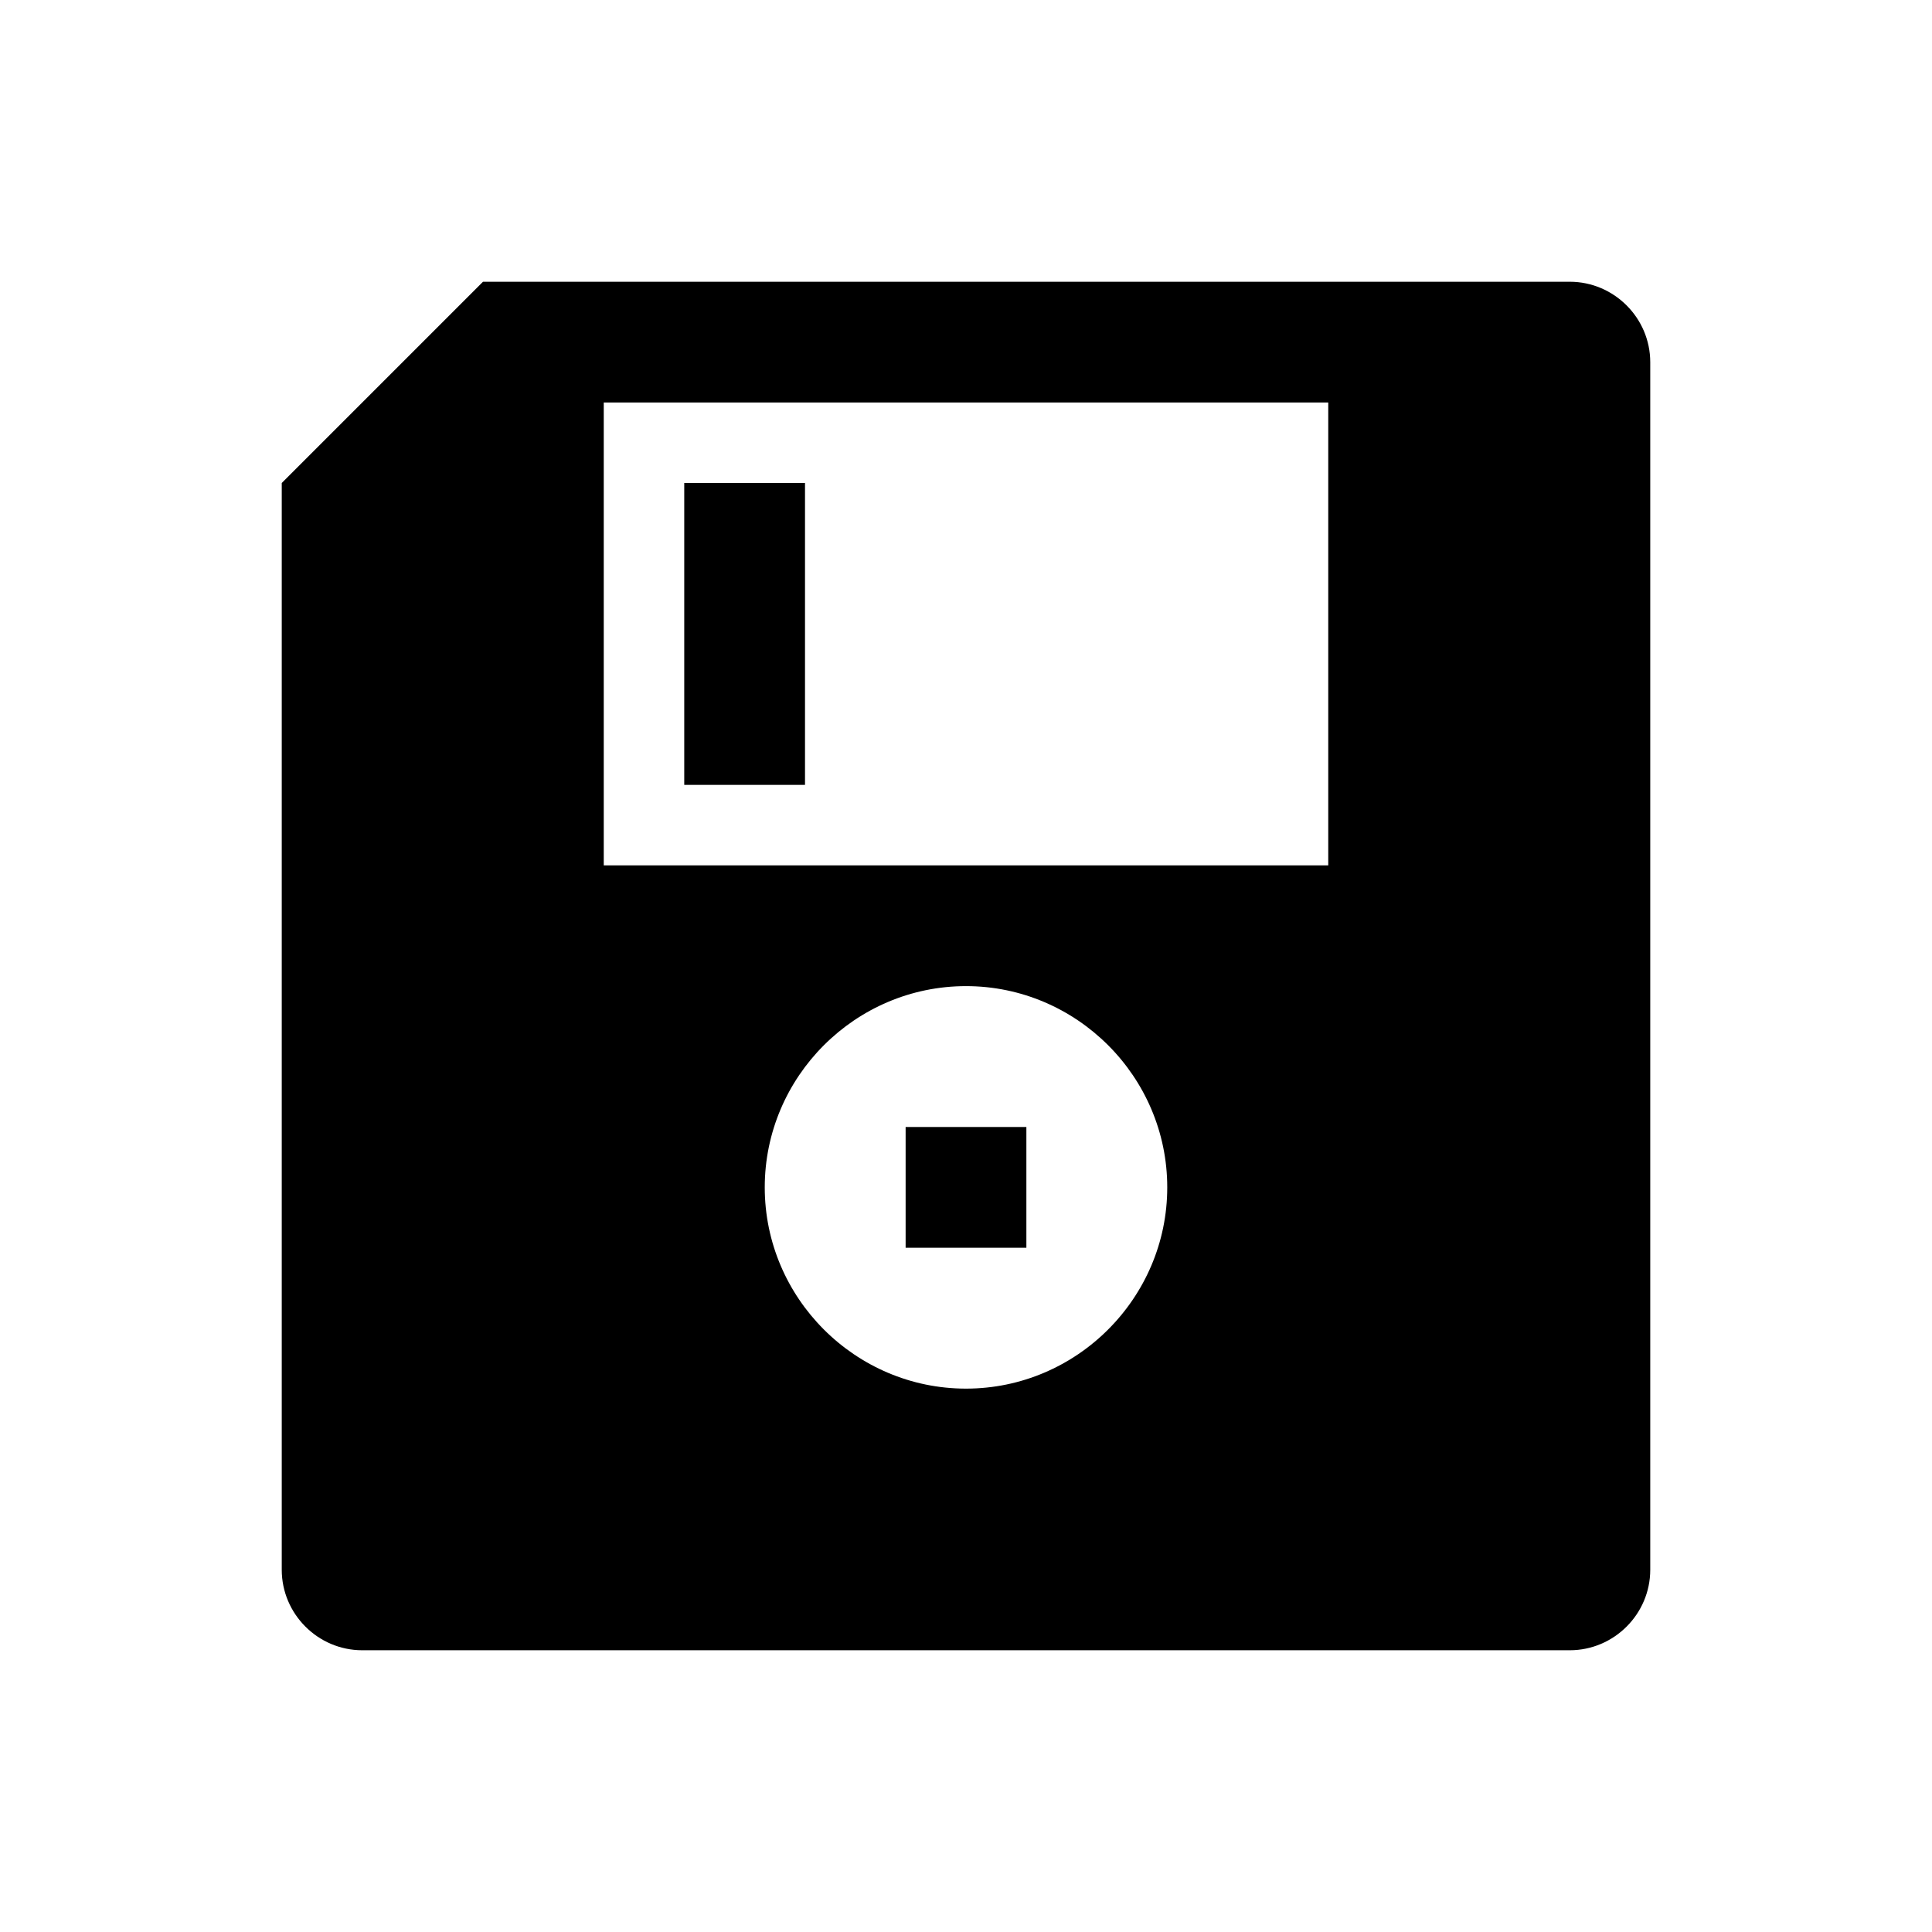 <svg viewBox="0 0 96 96" xmlns="http://www.w3.org/2000/svg" xmlns:xlink="http://www.w3.org/1999/xlink" id="Icons_Disk" overflow="hidden"><rect x="34" y="24" width="6" height="15"/><path d="M66 43 30 43 30 20 66 20 66 43ZM48 69C42.5 69 38 64.5 38 59 38 53.5 42.5 49 48 49 53.5 49 58 53.5 58 59 58 64.5 53.5 69 48 69ZM78 14 66 14 30 14 24 14 14 24 14 78C14 80.2 15.8 82 18 82L78 82C80.2 82 82 80.2 82 78L82 18C82 15.8 80.2 14 78 14Z"/><rect x="45" y="56" width="6" height="6"/></svg>